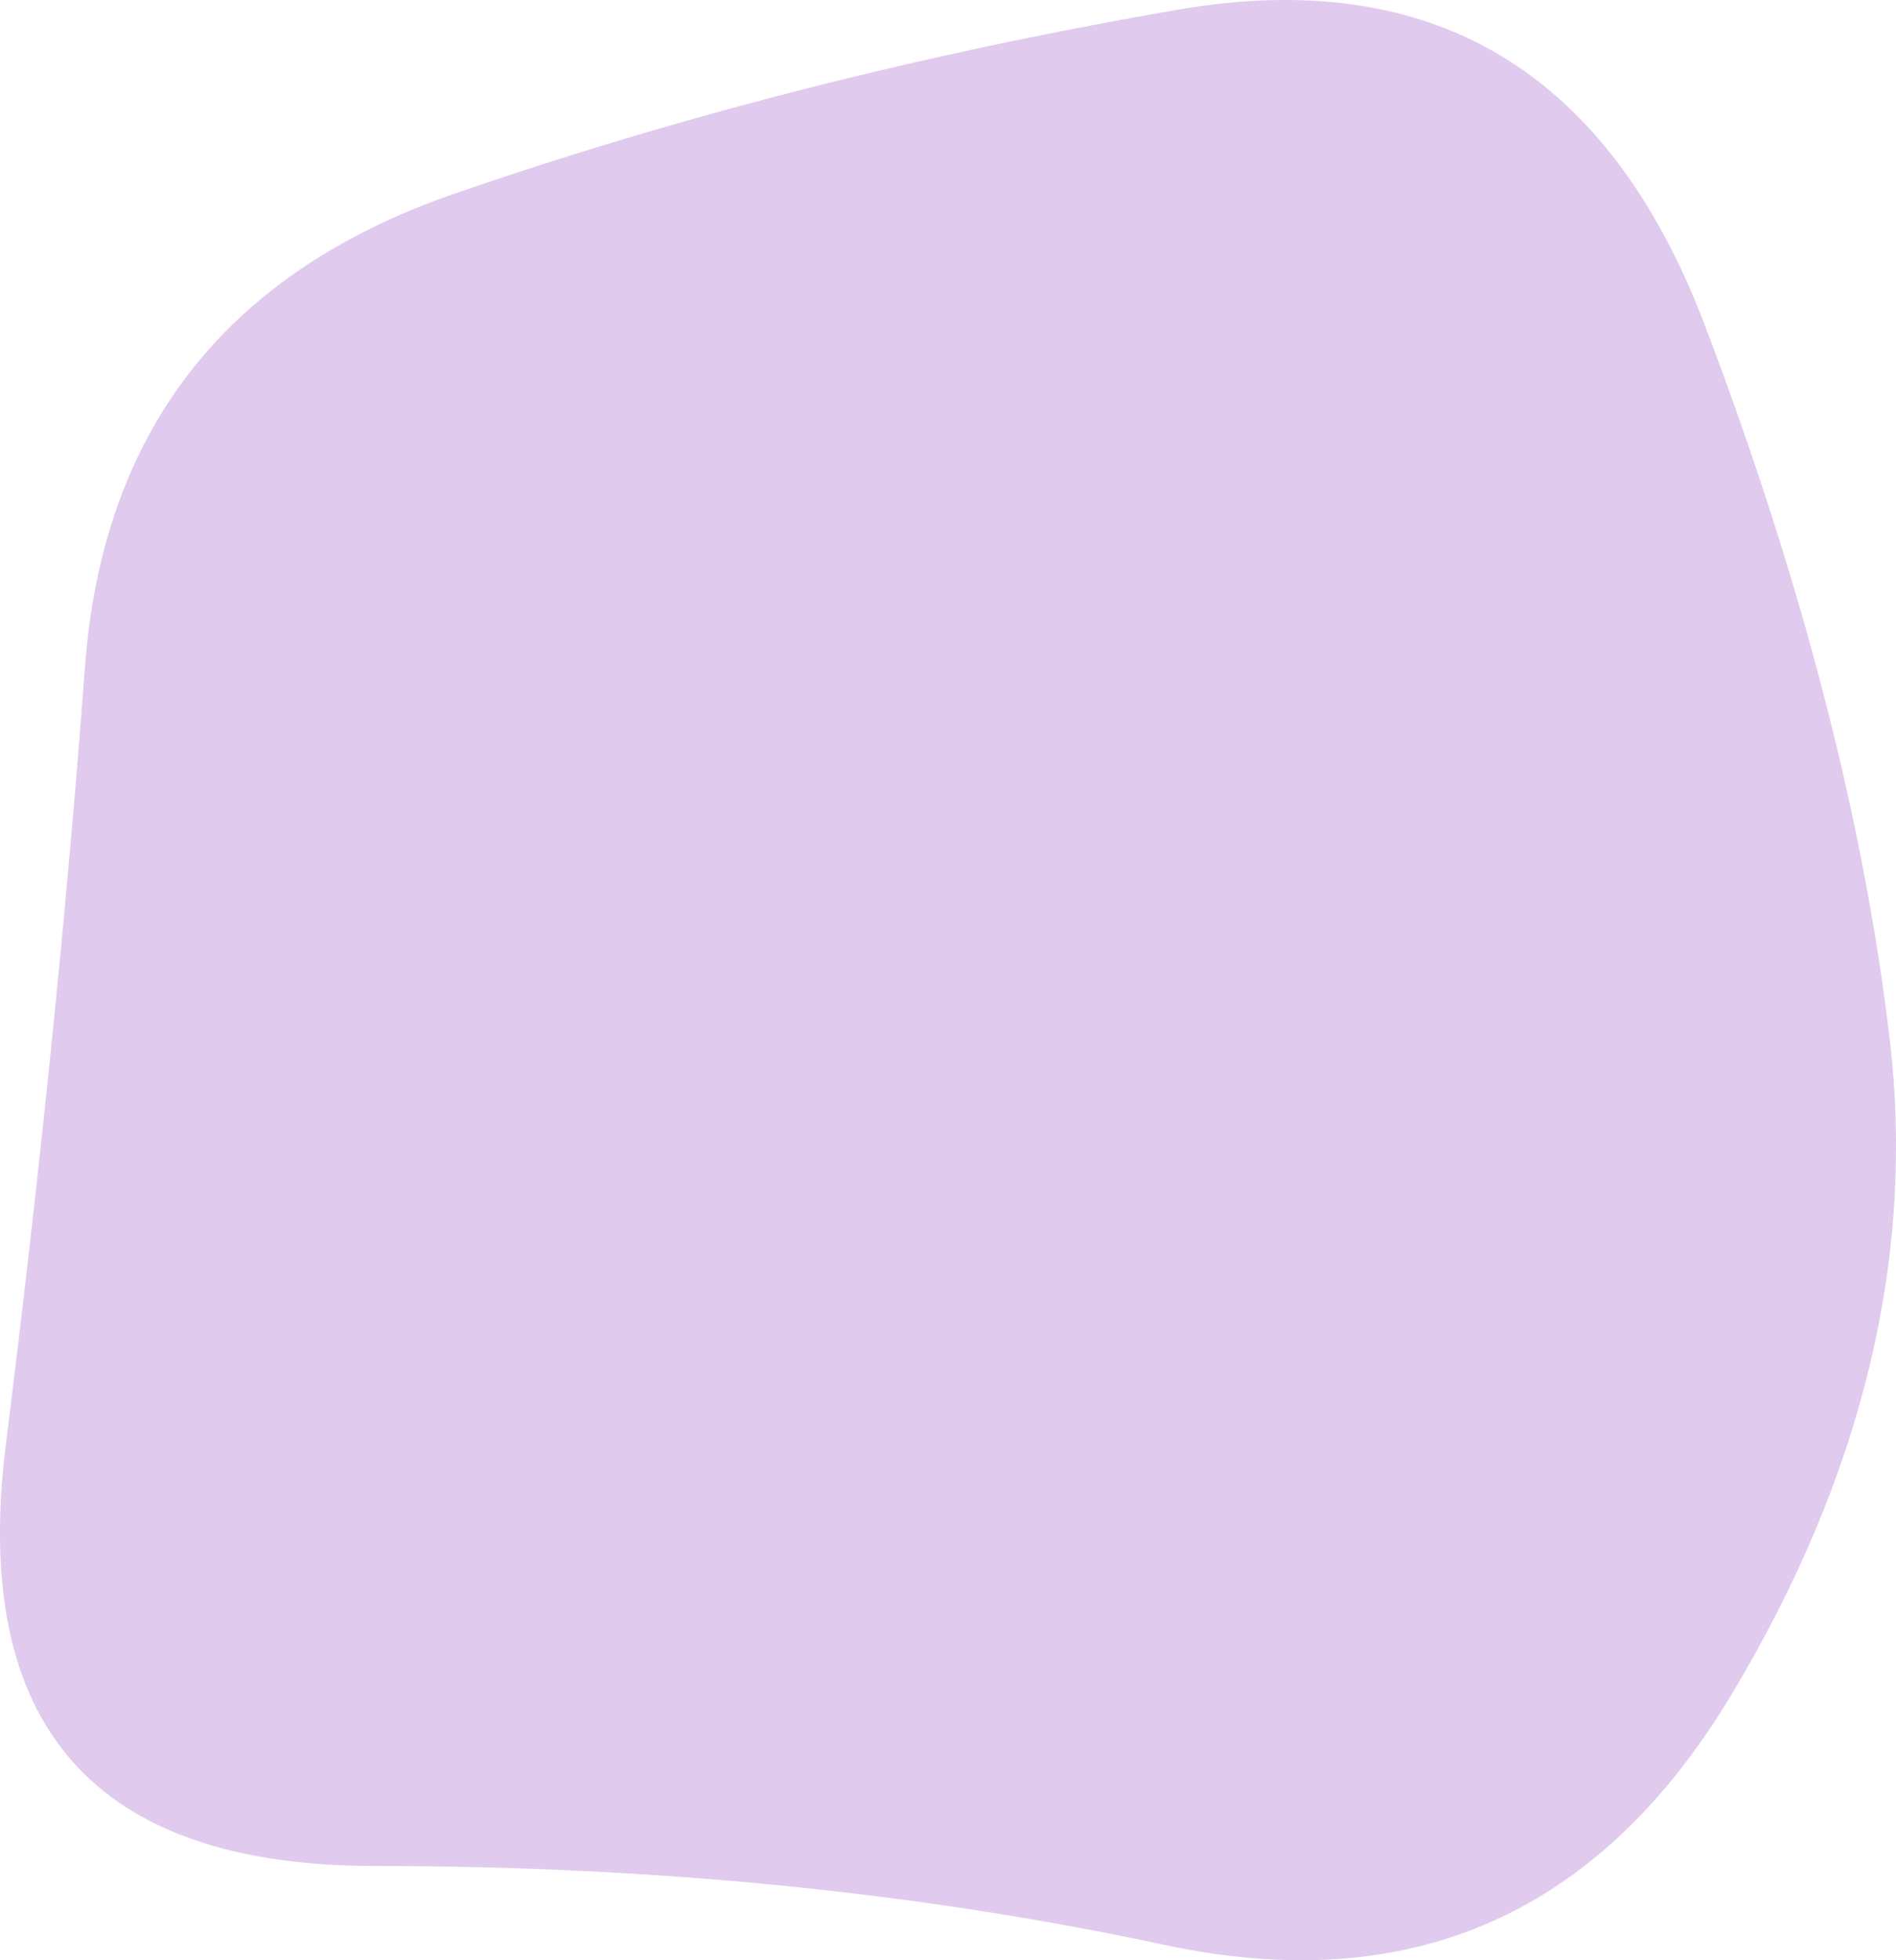 <svg xmlns="http://www.w3.org/2000/svg" width="450" height="465" viewBox="0 0 450 465" fill="none"><path d="M1.389 342.7C-6.947 409.324 22.231 442.635 88.923 442.635C155.616 442.635 218.14 448.881 276.496 461.373C334.851 473.865 379.66 454.086 410.922 402.037C442.184 349.987 454.689 297.938 448.437 245.888C442.184 193.839 427.596 137.625 404.67 77.248C381.744 16.87 340.062 -8.114 279.622 2.296C219.182 12.706 161.868 27.28 107.68 46.018C53.493 64.756 24.315 102.231 20.147 158.445C15.978 214.658 9.726 276.077 1.389 342.7Z" fill="#E0CAED"></path></svg>